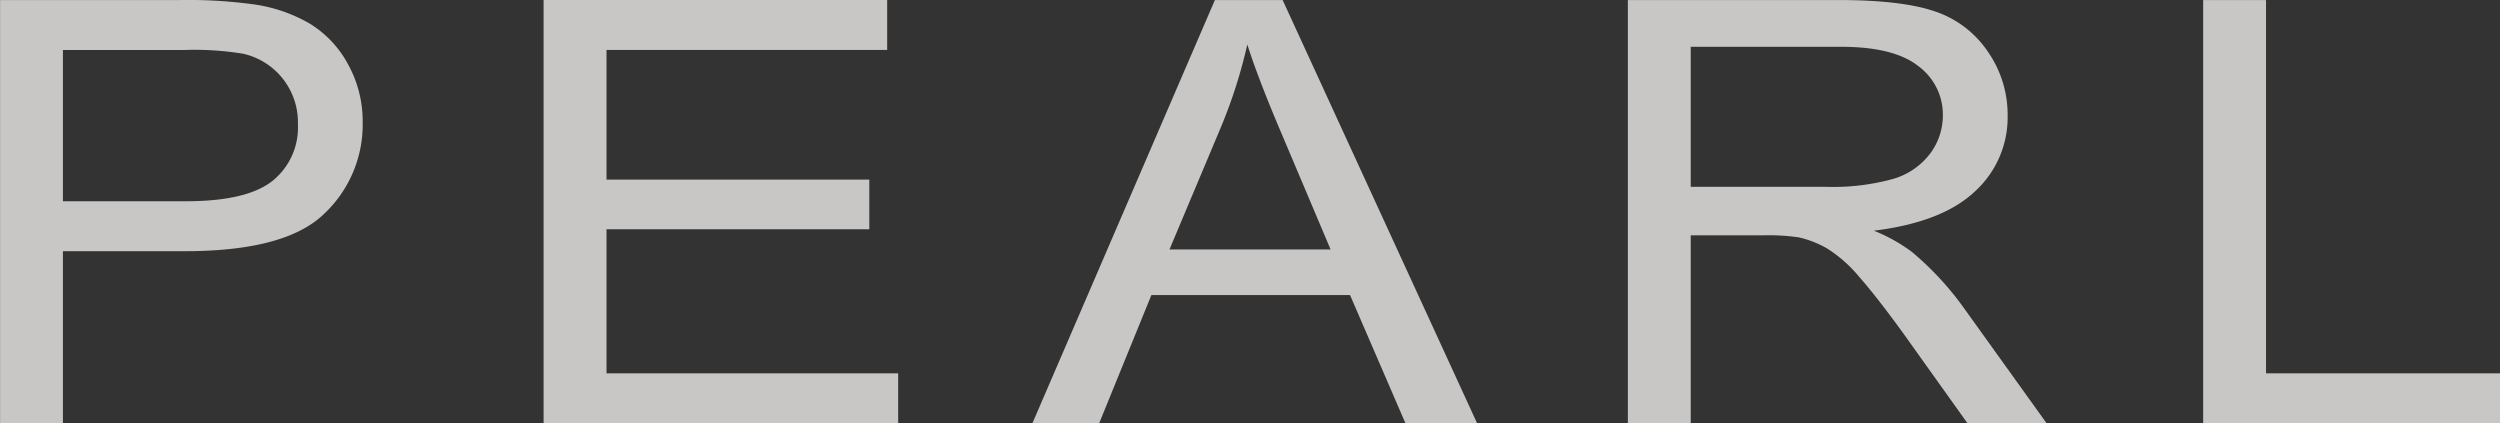 <svg xmlns="http://www.w3.org/2000/svg" width="352.38" height="59.656" viewBox="0 0 352.38 59.656">
  <rect x="0" y="0" width="352.38" height="59.656" fill="#333333" stroke="none"/>
  <defs>
    <style>
      .cls-1 {
        fill: #fbf6f6;
        fill-rule: evenodd;
        opacity: 0.75;
      }
    </style>
  </defs>
  <path id="pearl.svg" class="cls-1" d="M1695.49,376.845V352.594h17.17q14.22,0,19.65-5.269a17.259,17.259,0,0,0,5.43-12.879,16.58,16.58,0,0,0-2.03-8.138,15.093,15.093,0,0,0-5.37-5.757,21.722,21.722,0,0,0-8.26-2.788,68.632,68.632,0,0,0-10.19-.569h-25.26v59.651h8.86Zm0-52.612h17.13a42.457,42.457,0,0,1,8.27.529,9.9,9.9,0,0,1,7.72,9.928,9.642,9.642,0,0,1-3.61,8.016q-3.615,2.849-12.2,2.849h-17.31V324.233Zm117.73,52.612v-7.039h-41.11V349.5h37.04v-7h-37.04v-18.27h39.56v-7.039h-48.43v59.651h49.98Zm28.33,0,7.36-18.066h28l7.81,18.066h10.1l-27.41-59.651h-9.55l-25.72,59.651h9.41Zm17.27-41.992a70.719,70.719,0,0,0,3.61-11.393q1.545,4.842,4.75,12.37l6.99,16.52h-22.71Zm66.11,41.992V350.356h10.28a29.754,29.754,0,0,1,4.93.285,14.145,14.145,0,0,1,4.04,1.587,19.039,19.039,0,0,1,4.5,3.988q2.52,2.849,6.4,8.219l8.86,12.41h11.15l-11.65-16.235a42.659,42.659,0,0,0-7.36-7.935,23.683,23.683,0,0,0-5.34-2.97q9.63-1.179,14.25-5.534a14.118,14.118,0,0,0,4.61-10.7,15.549,15.549,0,0,0-2.78-8.993,14.567,14.567,0,0,0-7.45-5.676q-4.65-1.606-13.61-1.607h-29.69v59.651h8.86Zm0-53.06h21.19q7.455,0,10.9,2.727a8.49,8.49,0,0,1,3.45,6.958,8.984,8.984,0,0,1-1.78,5.35,10.06,10.06,0,0,1-5.21,3.581,31.775,31.775,0,0,1-9.5,1.119h-19.05V323.785ZM2039,376.845v-7.039h-32.98V317.194h-8.86v59.651H2039Z" transform="translate(-1686.62 -317.188)"/>
</svg>
